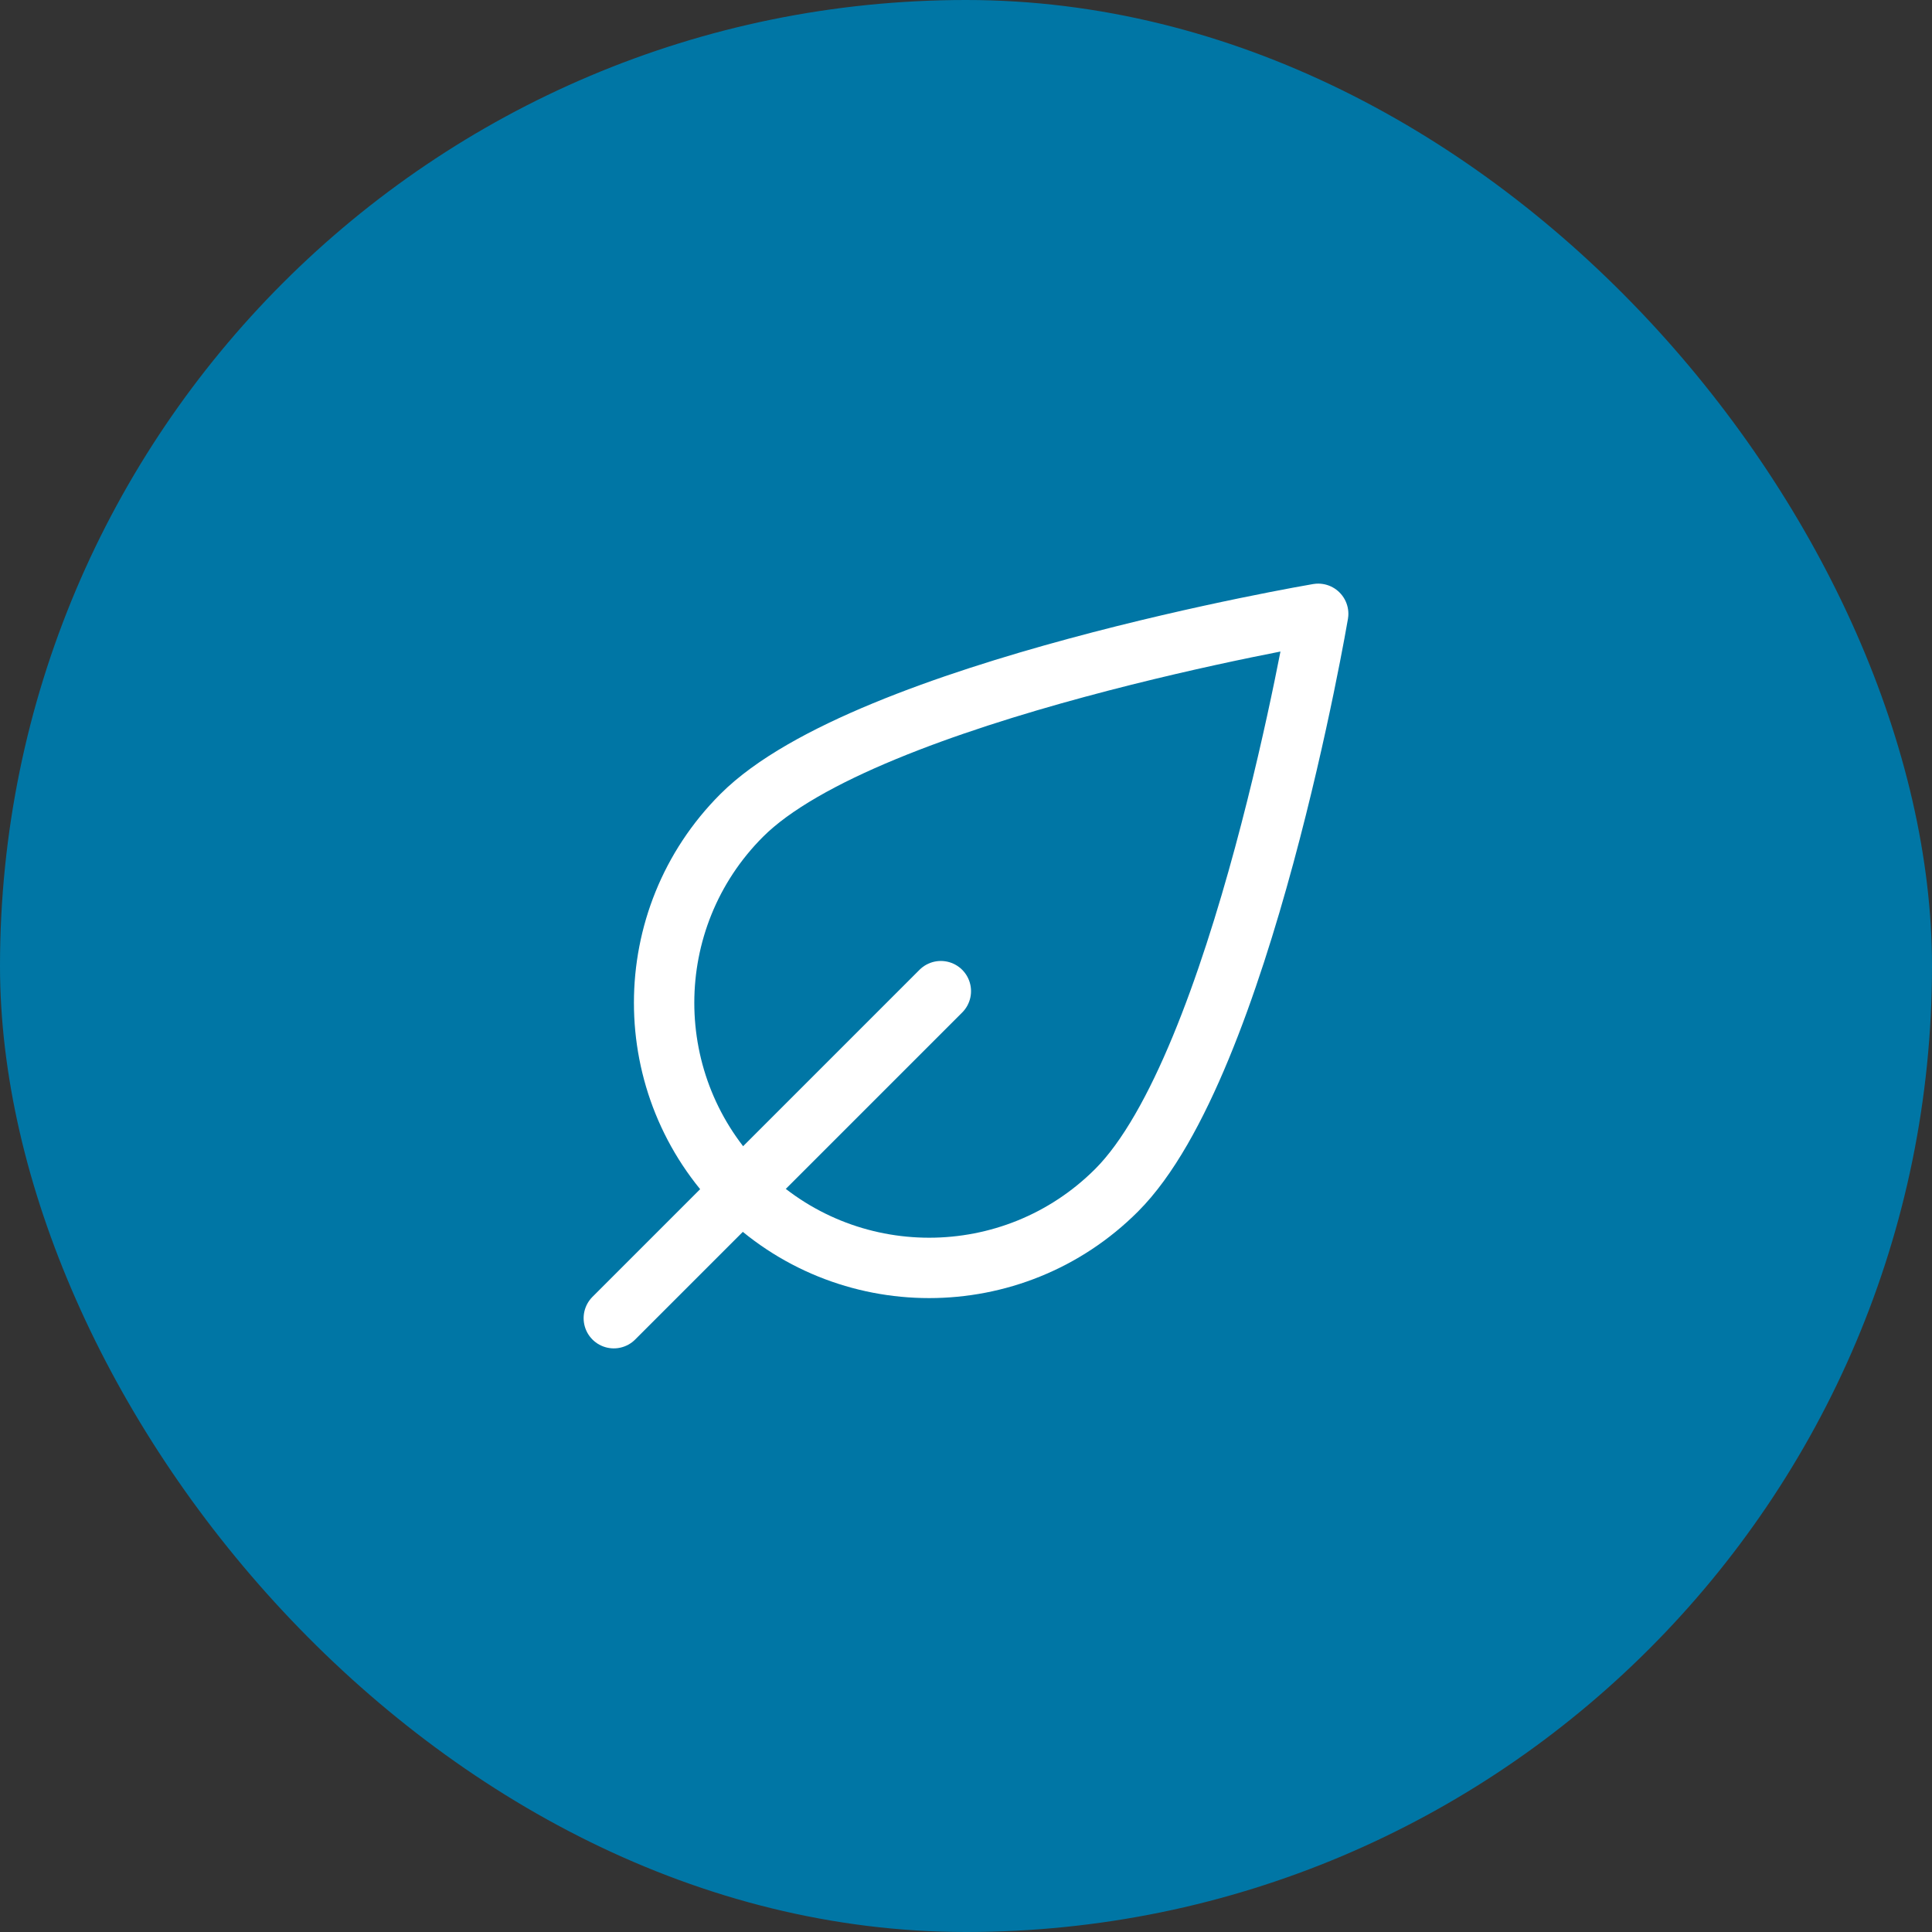 <svg xmlns="http://www.w3.org/2000/svg" width="48" height="48" viewBox="0 0 48 48" fill="none"><rect x="0" y="0" width="48" height="48" fill="#333333" stroke="none"/><rect width="48" height="48" rx="24" fill="#0076A5"></rect><path d="M18.428 20.258C21.53 17.155 32.75 15.25 32.75 15.25C32.75 15.25 30.845 26.47 27.742 29.571C25.17 32.144 21 32.144 18.428 29.571C15.857 26.999 15.857 22.829 18.428 20.258Z" stroke="white" stroke-width="1.5" stroke-linecap="round" stroke-linejoin="round"></path><path d="M15.25 32.75L23.375 24.625" stroke="white" stroke-width="1.5" stroke-linecap="round" stroke-linejoin="round"></path></svg>